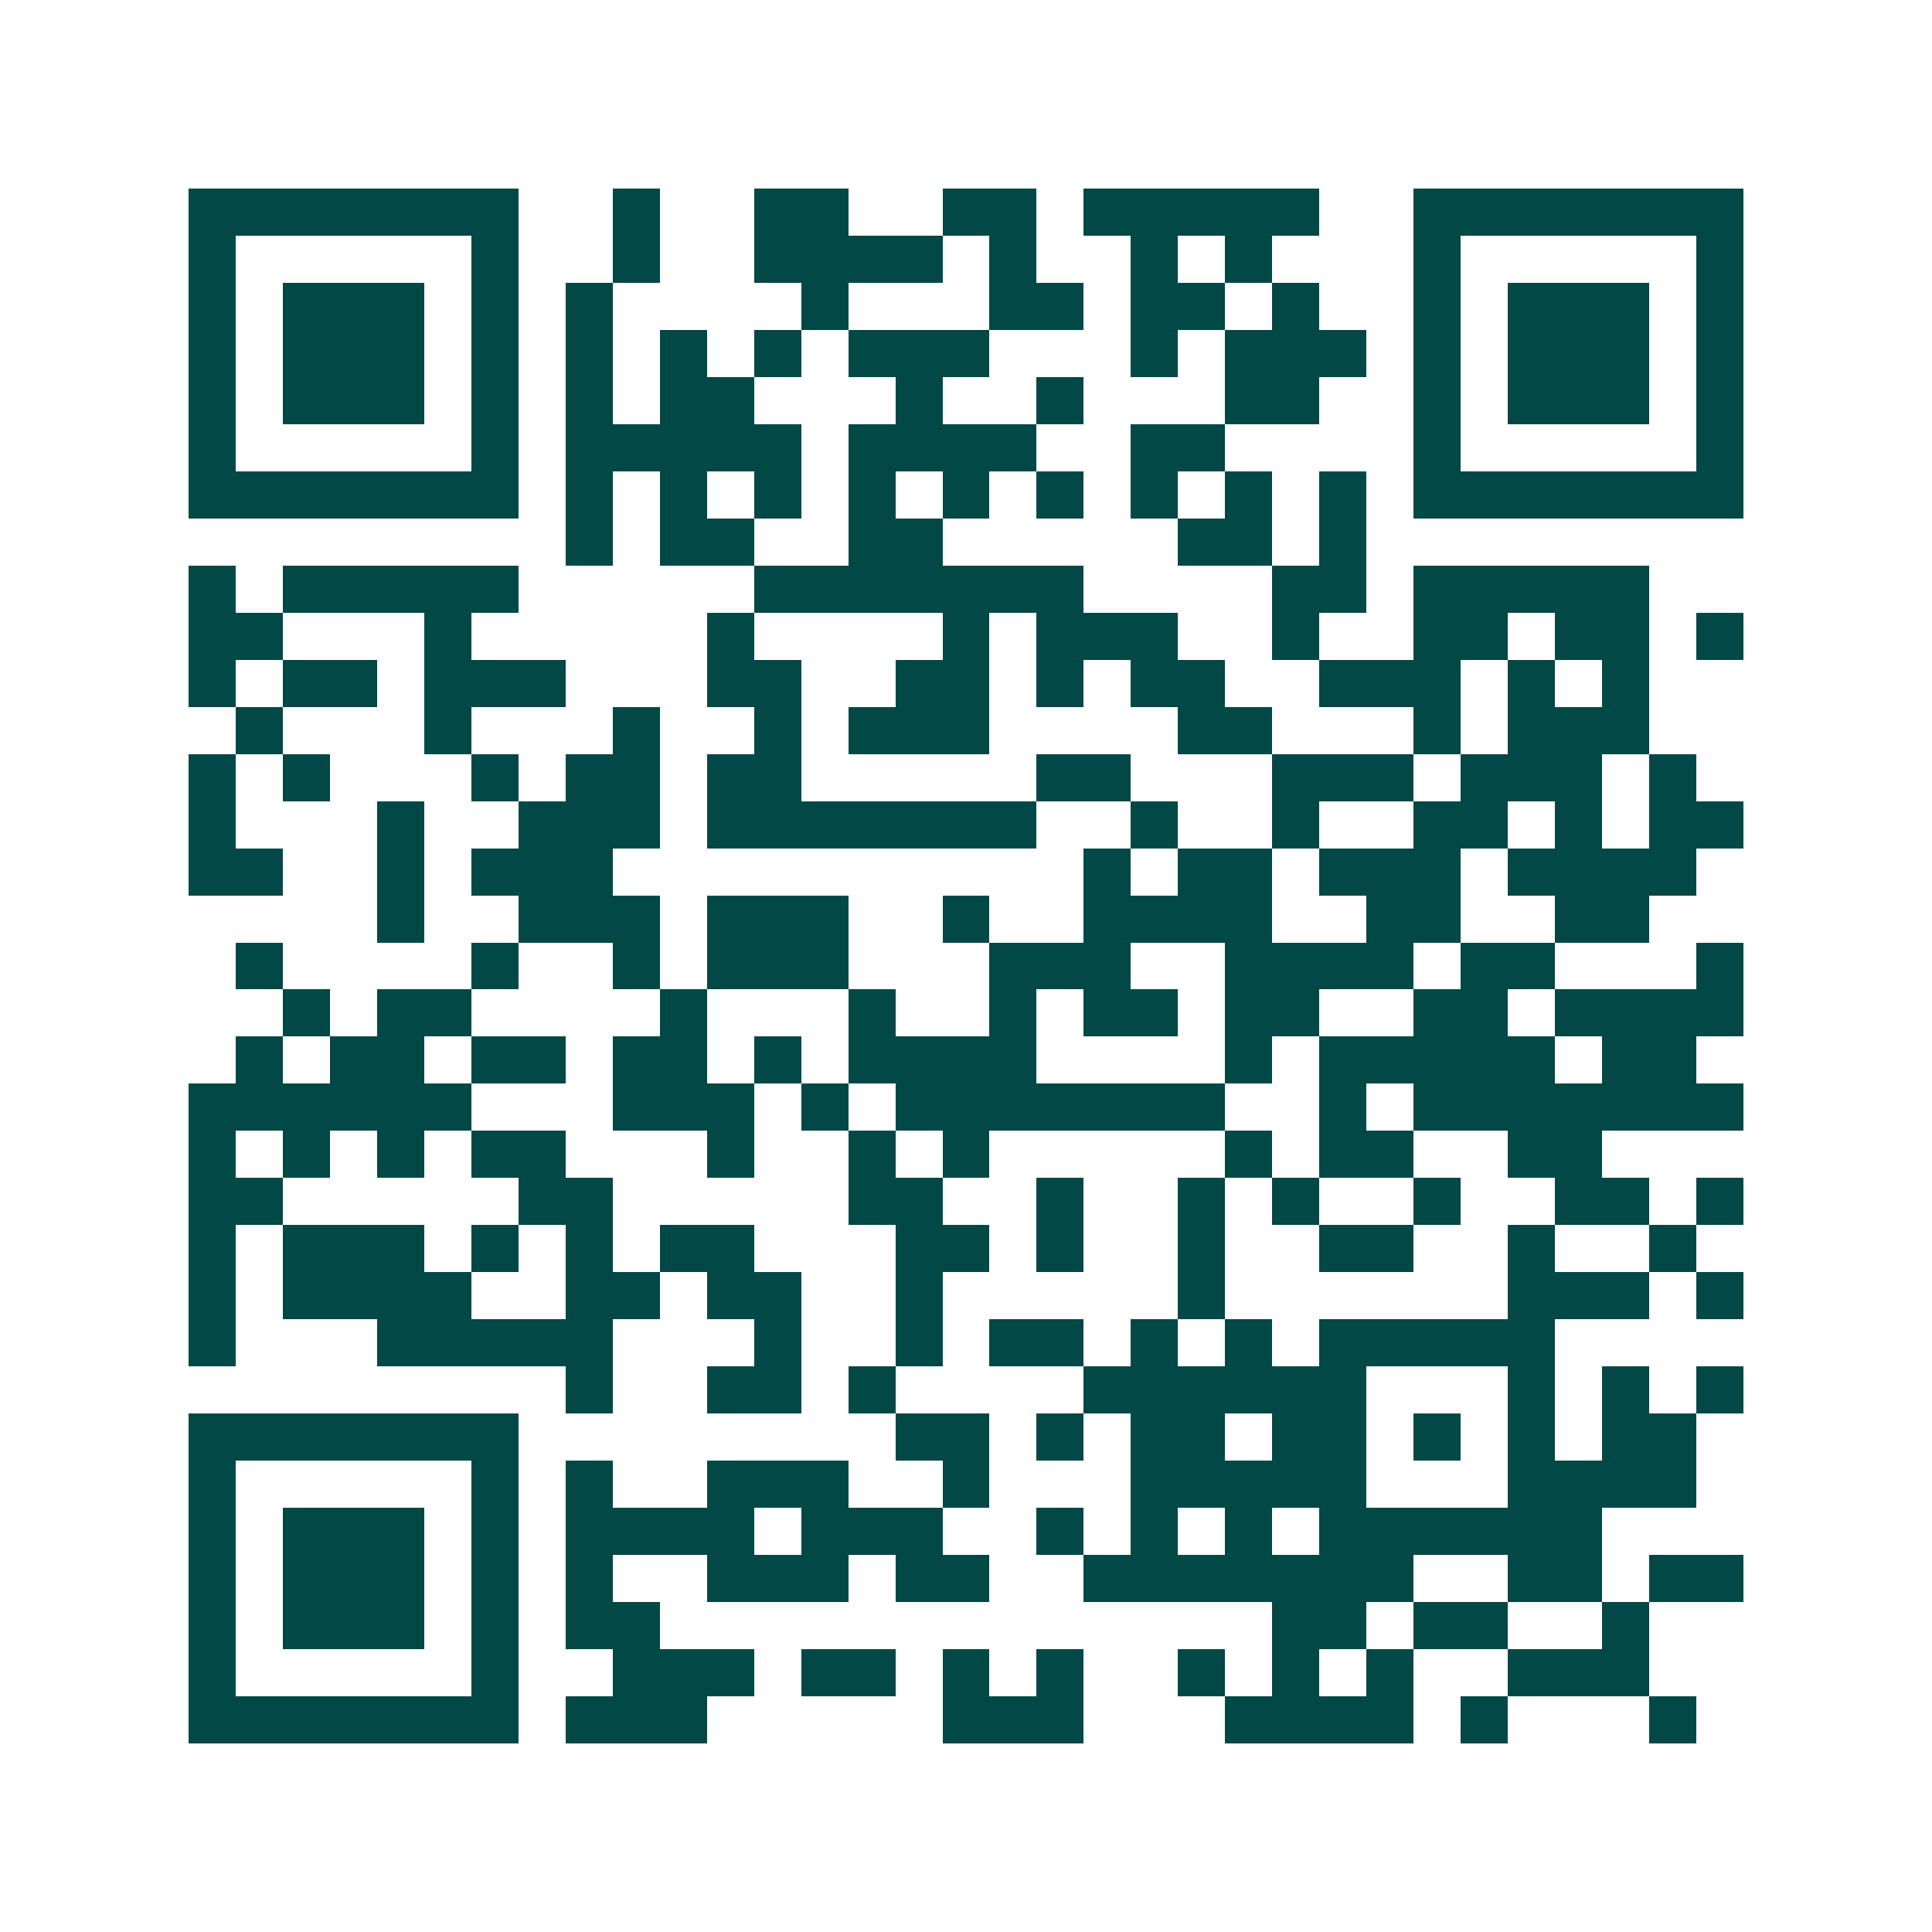 <svg xmlns="http://www.w3.org/2000/svg" width="200" height="200" viewBox="0 0 41 41" shape-rendering="crispEdges"><path fill="#ffffff" d="M0 0h41v41H0z"/><path stroke="#014847" d="M4 4.5h7m2 0h1m2 0h2m2 0h2m1 0h5m2 0h7M4 5.5h1m5 0h1m2 0h1m2 0h4m1 0h1m2 0h1m1 0h1m3 0h1m5 0h1M4 6.5h1m1 0h3m1 0h1m1 0h1m4 0h1m3 0h2m1 0h2m1 0h1m2 0h1m1 0h3m1 0h1M4 7.5h1m1 0h3m1 0h1m1 0h1m1 0h1m1 0h1m1 0h3m3 0h1m1 0h3m1 0h1m1 0h3m1 0h1M4 8.5h1m1 0h3m1 0h1m1 0h1m1 0h2m3 0h1m2 0h1m3 0h2m2 0h1m1 0h3m1 0h1M4 9.5h1m5 0h1m1 0h5m1 0h4m2 0h2m4 0h1m5 0h1M4 10.5h7m1 0h1m1 0h1m1 0h1m1 0h1m1 0h1m1 0h1m1 0h1m1 0h1m1 0h1m1 0h7M12 11.5h1m1 0h2m2 0h2m5 0h2m1 0h1M4 12.5h1m1 0h5m5 0h7m4 0h2m1 0h5M4 13.5h2m3 0h1m5 0h1m4 0h1m1 0h3m2 0h1m2 0h2m1 0h2m1 0h1M4 14.5h1m1 0h2m1 0h3m3 0h2m2 0h2m1 0h1m1 0h2m2 0h3m1 0h1m1 0h1M5 15.5h1m3 0h1m3 0h1m2 0h1m1 0h3m4 0h2m3 0h1m1 0h3M4 16.5h1m1 0h1m3 0h1m1 0h2m1 0h2m5 0h2m3 0h3m1 0h3m1 0h1M4 17.5h1m3 0h1m2 0h3m1 0h7m2 0h1m2 0h1m2 0h2m1 0h1m1 0h2M4 18.5h2m2 0h1m1 0h3m10 0h1m1 0h2m1 0h3m1 0h4M8 19.5h1m2 0h3m1 0h3m2 0h1m2 0h4m2 0h2m2 0h2M5 20.5h1m4 0h1m2 0h1m1 0h3m3 0h3m2 0h4m1 0h2m3 0h1M6 21.5h1m1 0h2m4 0h1m3 0h1m2 0h1m1 0h2m1 0h2m2 0h2m1 0h4M5 22.5h1m1 0h2m1 0h2m1 0h2m1 0h1m1 0h4m4 0h1m1 0h5m1 0h2M4 23.5h6m3 0h3m1 0h1m1 0h7m2 0h1m1 0h7M4 24.5h1m1 0h1m1 0h1m1 0h2m3 0h1m2 0h1m1 0h1m5 0h1m1 0h2m2 0h2M4 25.5h2m5 0h2m5 0h2m2 0h1m2 0h1m1 0h1m2 0h1m2 0h2m1 0h1M4 26.5h1m1 0h3m1 0h1m1 0h1m1 0h2m3 0h2m1 0h1m2 0h1m2 0h2m2 0h1m2 0h1M4 27.5h1m1 0h4m2 0h2m1 0h2m2 0h1m5 0h1m6 0h3m1 0h1M4 28.5h1m3 0h5m3 0h1m2 0h1m1 0h2m1 0h1m1 0h1m1 0h5M12 29.5h1m2 0h2m1 0h1m4 0h6m3 0h1m1 0h1m1 0h1M4 30.5h7m8 0h2m1 0h1m1 0h2m1 0h2m1 0h1m1 0h1m1 0h2M4 31.5h1m5 0h1m1 0h1m2 0h3m2 0h1m3 0h5m3 0h4M4 32.5h1m1 0h3m1 0h1m1 0h4m1 0h3m2 0h1m1 0h1m1 0h1m1 0h6M4 33.5h1m1 0h3m1 0h1m1 0h1m2 0h3m1 0h2m2 0h7m2 0h2m1 0h2M4 34.5h1m1 0h3m1 0h1m1 0h2m13 0h2m1 0h2m2 0h1M4 35.5h1m5 0h1m2 0h3m1 0h2m1 0h1m1 0h1m2 0h1m1 0h1m1 0h1m2 0h3M4 36.5h7m1 0h3m5 0h3m3 0h4m1 0h1m3 0h1"/></svg>
